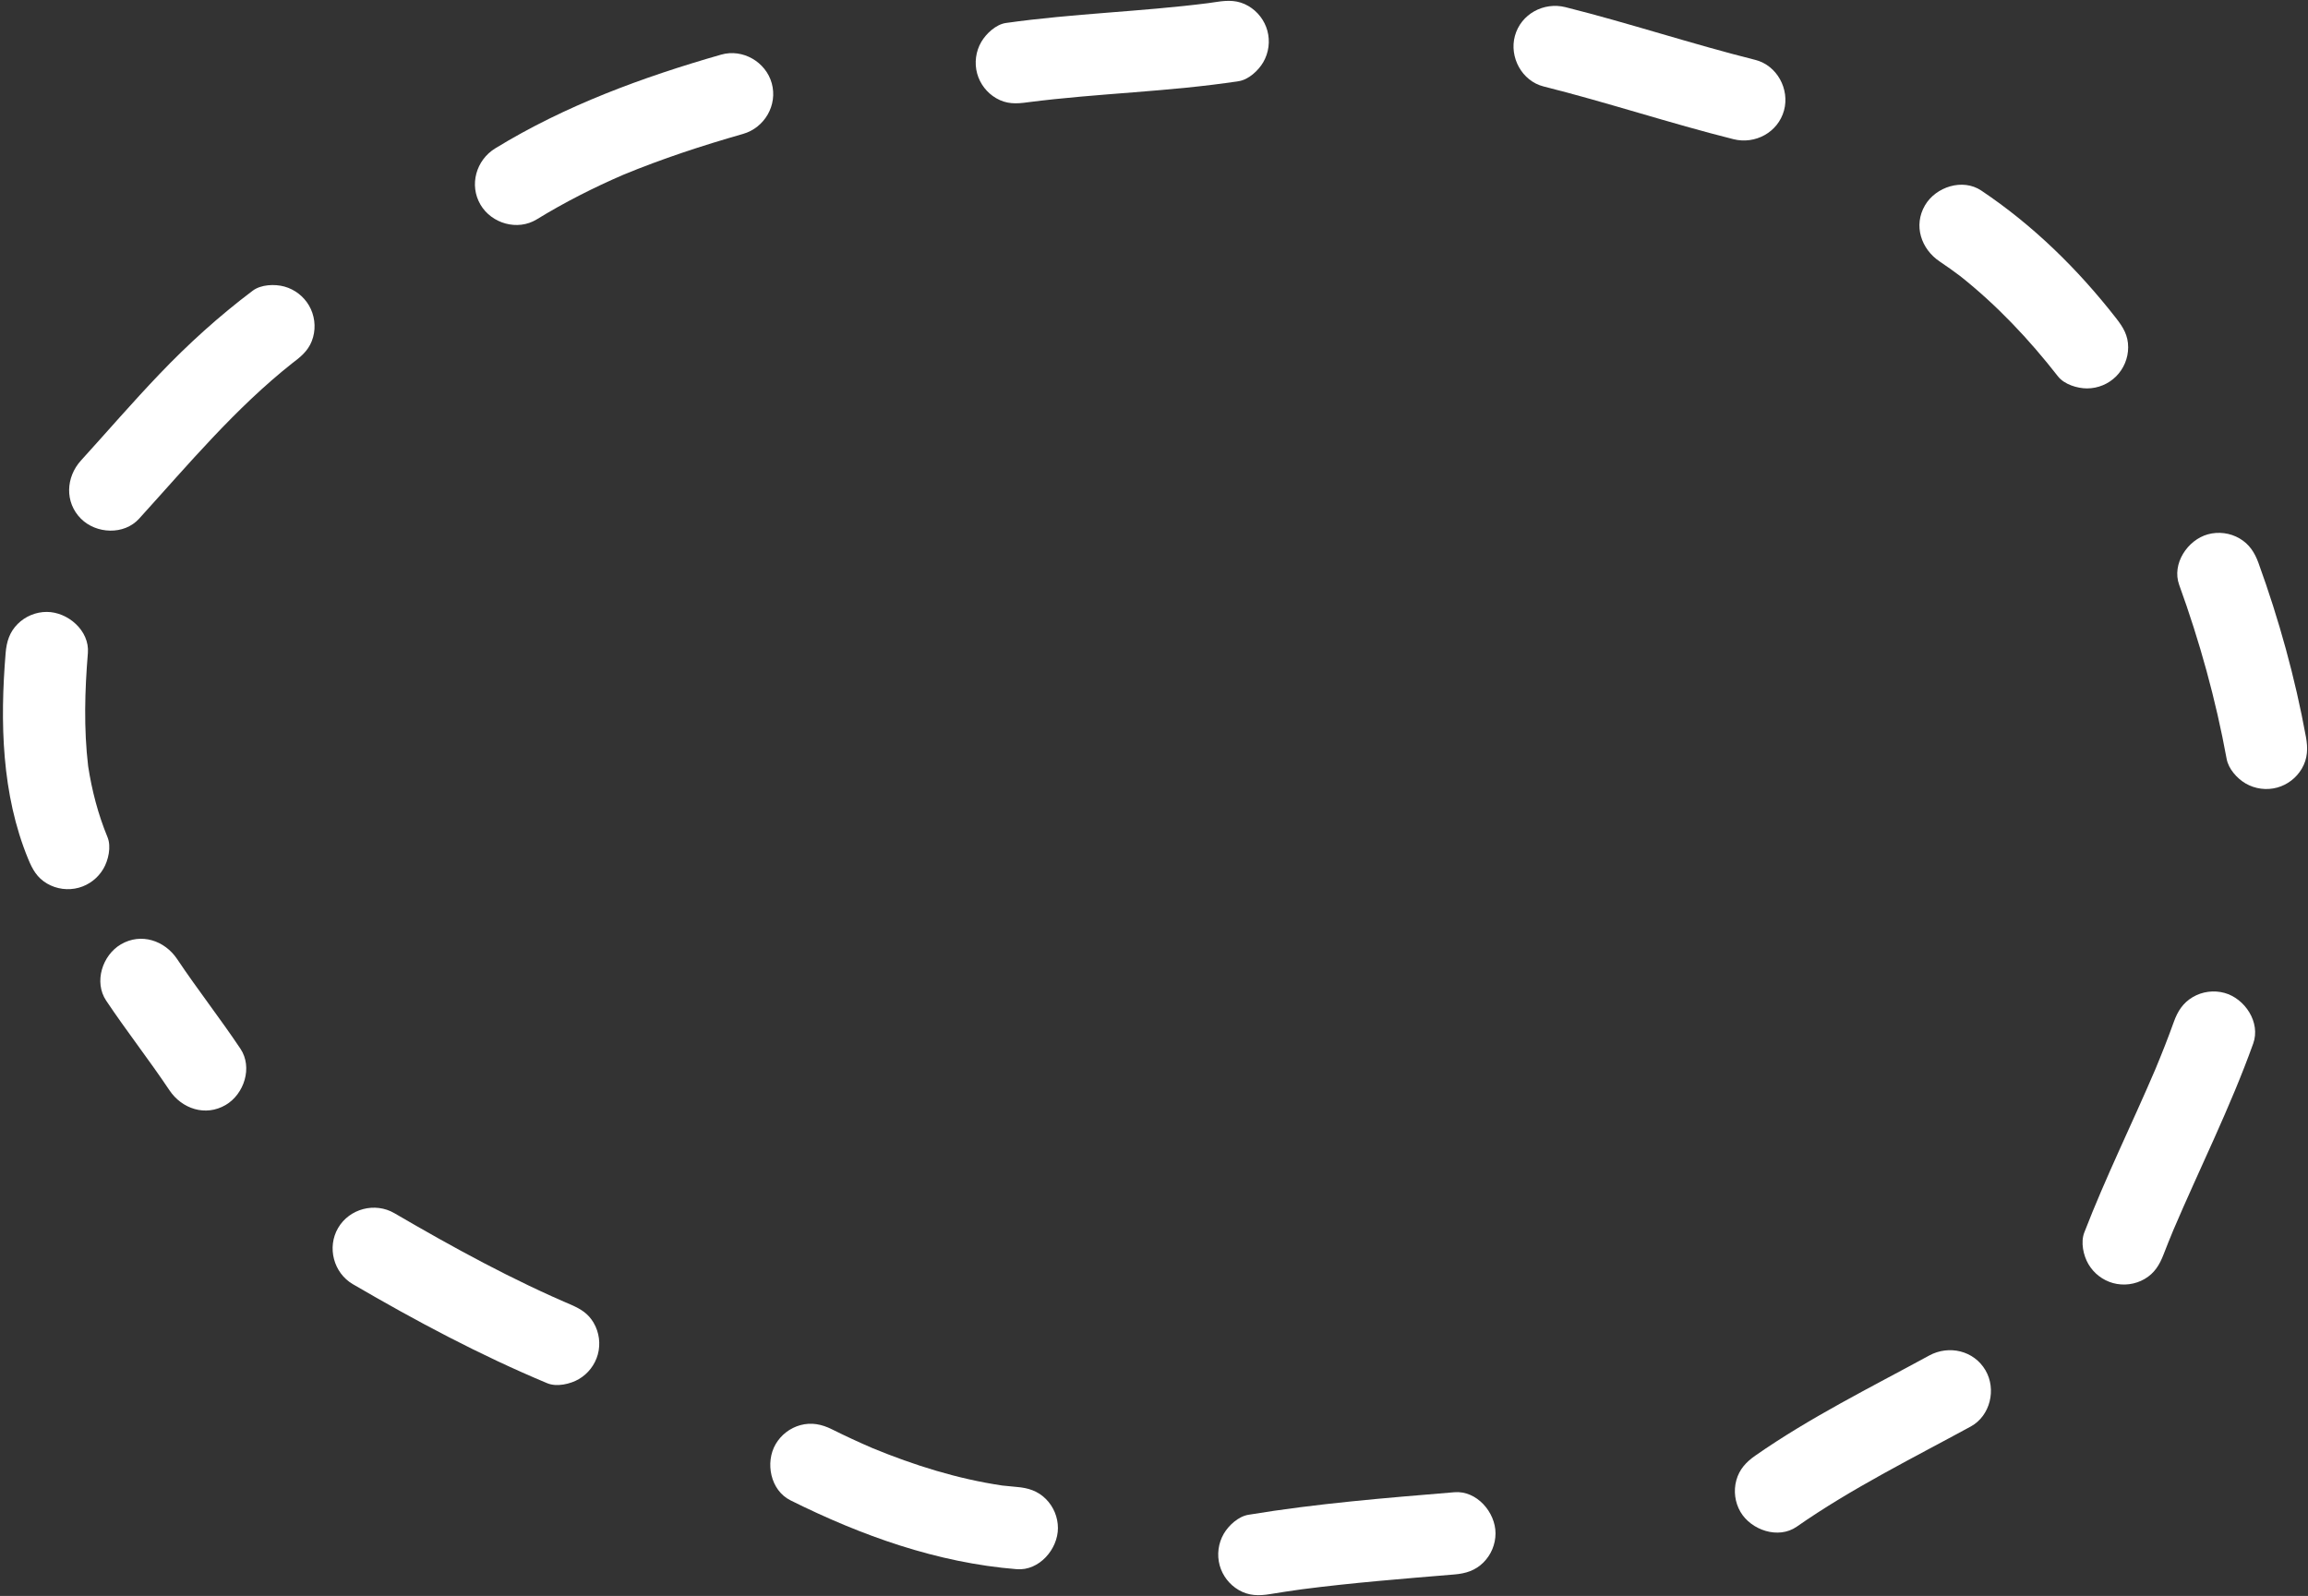 <?xml version="1.0" encoding="UTF-8" standalone="no"?><svg xmlns="http://www.w3.org/2000/svg" xmlns:xlink="http://www.w3.org/1999/xlink" fill="#000000" height="1513.8" preserveAspectRatio="xMidYMid meet" version="1" viewBox="-2.8 -0.8 2188.9 1513.8" width="2188.9" zoomAndPan="magnify"><rect x="-2.8" y="-0.8" width="2188.9" height="1513.8" fill="#333333" stroke="none"/><g id="change1_1"><path d="M290.22,288.929c-5.107-8.718-13.559-15.241-23.308-17.923c-9.103-2.504-22.149-2.018-30.052,3.932 c-31.811,23.949-61.038,50.431-88.533,79.208c-25.474,26.663-49.57,54.6-74.36,81.89c-14.282,15.722-15.565,39.59,0,55.154 c14.485,14.485,40.857,15.74,55.154,0c46.55-51.247,91.159-104.735,145.701-147.831c0.469-0.355,0.935-0.716,1.406-1.071 c8.498-6.397,14.988-12.639,17.923-23.308C296.92,308.915,295.496,297.936,290.22,288.929z" fill="#ffffff"/></g><g id="change1_2"><path d="M729.151,78.245c-5.591-20.326-27.545-33.088-47.975-27.239c-74.398,21.301-148.103,48.336-214.316,88.932 c-18.09,11.091-24.905,34.729-13.991,53.359c10.567,18.039,35.223,25.11,53.359,13.991c26.273-16.108,53.757-30.06,82.033-42.275 c37.03-15.313,75.141-27.768,113.65-38.793C722.335,120.373,734.832,98.895,729.151,78.245z" fill="#ffffff"/></g><g id="change1_3"><path d="M1199.152,28.245c-2.682-9.749-9.205-18.201-17.924-23.308c-9.85-5.771-19.201-5.585-30.052-3.932 c-2.771,0.422-5.548,0.807-8.322,1.2c-63.713,8.103-128.029,9.786-191.677,18.8c-9.403,1.332-18.741,10.127-23.308,17.923 c-5.276,9.007-6.701,19.986-3.932,30.052c2.682,9.749,9.205,18.201,17.923,23.308c9.924,5.813,19.141,5.477,30.052,3.932 c0.138-0.02,0.275-0.038,0.413-0.057c66.357-8.546,133.389-9.853,199.588-19.943c9.438-1.438,18.696-10.052,23.308-17.923 C1200.496,49.29,1201.92,38.311,1199.152,28.245z" fill="#ffffff"/></g><g id="change1_4"><path d="M1661.913,56.006c-60.417-15.157-119.584-34.843-180-50c-20.604-5.169-42.245,6.407-47.976,27.239 c-5.537,20.132,6.627,42.803,27.239,47.975c60.417,15.157,119.584,34.843,180,50c20.604,5.169,42.245-6.407,47.976-27.239 C1694.689,83.848,1682.525,61.177,1661.913,56.006z" fill="#ffffff"/></g><g id="change1_5"><path d="M2004.122,301.036c-36.329-46.585-78.702-88.152-127.894-121.098c-17.686-11.846-43.113-3.5-53.359,13.991 c-11.24,19.189-3.634,41.554,13.992,53.359c6.534,4.376,12.934,8.939,19.219,13.66c34.889,27.633,65.548,60.185,92.888,95.242 c5.968,7.652,18.345,11.423,27.577,11.423c10.303,0,20.296-4.142,27.577-11.423c7.281-7.281,11.423-17.275,11.423-27.577 C2015.544,317.26,2010.805,309.606,2004.122,301.036z" fill="#ffffff"/></g><g id="change1_6"><path d="M2184.152,698.245c-10.273-56.181-25.535-111.319-45-165c-3.574-9.856-8.638-17.868-17.924-23.308 c-9.007-5.276-19.985-6.701-30.051-3.932c-19.27,5.3-34.492,27.973-27.24,47.975c19.465,53.681,34.728,108.819,45,165 c1.743,9.53,9.839,18.571,17.924,23.308c9.007,5.275,19.985,6.7,30.051,3.932c9.749-2.682,18.201-9.205,23.309-17.924 C2185.868,718.655,2186.102,708.914,2184.152,698.245z" fill="#ffffff"/></g><g id="change1_7"><path d="M2106.912,941.005c-10.065-2.769-21.044-1.344-30.051,3.932c-9.261,5.425-14.391,13.455-17.924,23.308 c-5.493,15.321-11.473,30.457-17.736,45.478c-22.079,51.66-47.023,102.078-67.264,154.522c-3.588,9.298-0.915,21.777,3.932,30.052 c5.107,8.719,13.56,15.242,23.309,17.924c10.065,2.769,21.044,1.344,30.051-3.932c9.429-5.523,14.115-13.441,17.924-23.308 c2.986-7.74,6.091-15.433,9.274-23.093c25.168-59.01,54.044-116.442,75.726-176.907 C2141.332,968.955,2126.236,946.321,2106.912,941.005z" fill="#ffffff"/></g><g id="change1_8"><path d="M1880.22,1298.929c-10.975-18.734-34.689-24.167-53.359-13.992c-55.691,30.352-112.873,58.63-165,95 c-8.592,5.995-15.066,12.922-17.924,23.309c-2.769,10.065-1.344,21.044,3.932,30.051c10.094,17.231,35.896,26.177,53.359,13.992 c52.127-36.371,109.311-64.649,165-95C1884.872,1342.127,1890.717,1316.849,1880.22,1298.929z" fill="#ffffff"/></g><g id="change1_9"><path d="M1376.544,1414.613c-65.293,5.437-130.677,10.675-195.368,21.393c-9.479,1.571-18.642,9.959-23.308,17.924 c-5.275,9.007-6.7,19.985-3.932,30.051c2.682,9.749,9.205,18.201,17.924,23.309c9.76,5.717,19.279,5.716,30.052,3.932 c9.878-1.637,19.779-3.123,29.696-4.504c48.147-6.254,96.563-10.076,144.936-14.104c10.658-0.888,19.805-3.65,27.577-11.423 c7.281-7.281,11.423-17.274,11.423-27.577C1415.544,1433.69,1397.761,1412.846,1376.544,1414.613z" fill="#ffffff"/></g><g id="change1_10"><path d="M989.122,1421.036c-7.751-7.751-16.933-10.576-27.577-11.423c-4.587-0.365-9.163-0.818-13.731-1.352 c-42.363-6.27-83.539-19.176-123.085-35.459c-12.997-5.599-25.833-11.551-38.5-17.865c-9.623-4.797-19.427-6.854-30.052-3.932 c-9.749,2.682-18.201,9.205-23.308,17.924c-10.2,17.412-5.023,43.88,13.991,53.359c67.306,33.555,139.278,59.326,214.684,65.324 c21.221,1.688,39-19.018,39-39C1000.544,1438.31,996.403,1428.317,989.122,1421.036z" fill="#ffffff"/></g><g id="change1_11"><path d="M560.22,1253.929c-5.213-8.9-12.292-13.146-21.138-16.997c1.241,0.523,2.482,1.048,3.724,1.571 c-59.4-25.083-115.932-56.125-171.577-88.566c-18.374-10.711-42.616-4.35-53.359,13.992c-10.733,18.322-4.344,42.67,13.991,53.359 c59.743,34.83,120.458,67.252,184.316,93.932c9.077,3.791,21.977,0.798,30.052-3.932c8.718-5.107,15.241-13.56,17.923-23.309 C566.92,1273.915,565.496,1262.936,560.22,1253.929z" fill="#ffffff"/></g><g id="change1_12"><path d="M225.22,993.929c-19.284-28.839-40.716-56.162-60-85c-11.792-17.635-34.181-25.227-53.359-13.992 c-17.501,10.253-25.823,35.665-13.991,53.359c19.284,28.839,40.716,56.162,60,85c11.792,17.635,34.181,25.227,53.359,13.992 C228.73,1037.036,237.052,1011.624,225.22,993.929z" fill="#ffffff"/></g><g id="change1_13"><path d="M99.151,793.245c-8.909-21.603-14.807-44.185-18.347-67.242c-4.215-35.663-3.207-71.651-0.26-107.39 c1.75-21.218-19.064-39-39-39c-10.302,0-20.296,4.142-27.577,11.423c-7.768,7.768-10.544,16.922-11.423,27.577 c-5.385,65.305-3.933,133.955,21.393,195.368c4.07,9.868,8.338,17.692,17.923,23.308c9.007,5.275,19.986,6.7,30.052,3.932 c9.749-2.682,18.201-9.205,23.308-17.924C99.969,815.189,102.91,802.359,99.151,793.245z" fill="#ffffff"/></g></svg>